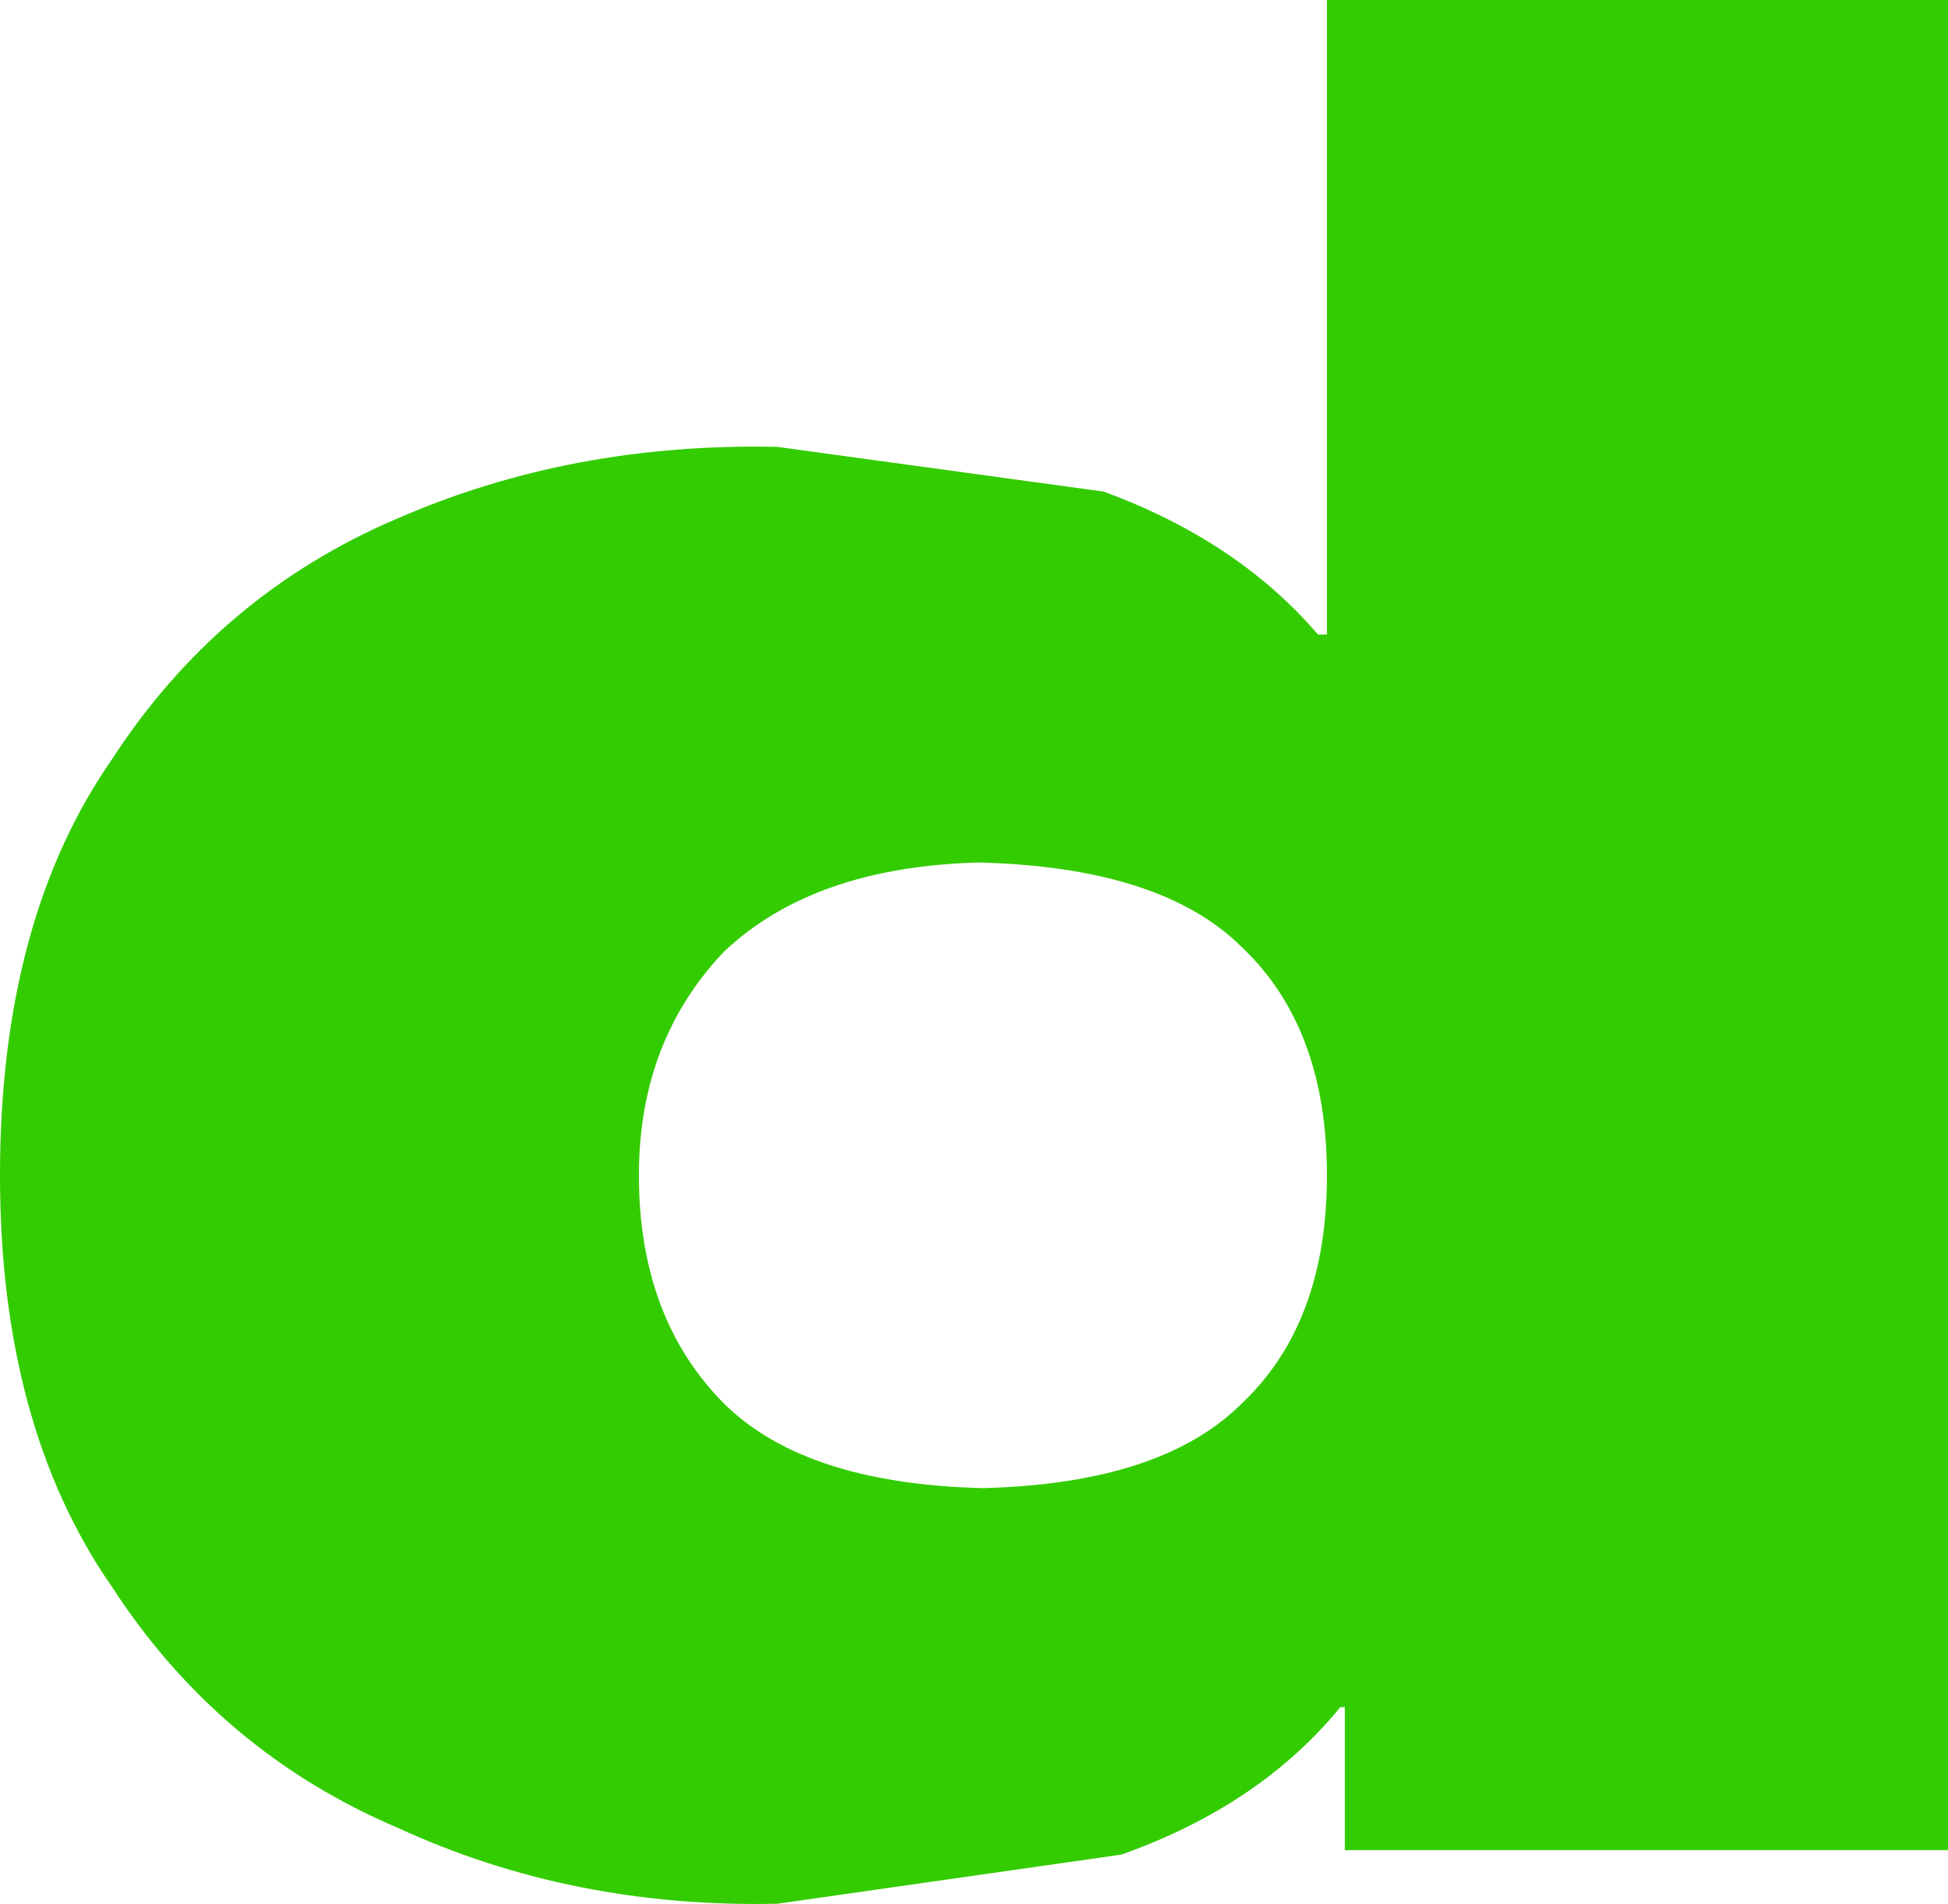 <?xml version="1.0" encoding="UTF-8" standalone="no"?>
<svg xmlns:xlink="http://www.w3.org/1999/xlink" height="21.3px" width="21.8px" xmlns="http://www.w3.org/2000/svg">
  <g transform="matrix(1.0, 0.0, 0.0, 1.0, 10.9, 10.65)">
    <path d="M1.45 -5.15 Q2.95 -4.6 3.85 -3.55 L3.95 -3.55 3.95 -10.65 10.9 -10.65 10.9 10.05 4.15 10.05 4.15 8.45 4.1 8.45 Q3.2 9.55 1.65 10.1 L-2.2 10.65 Q-4.5 10.7 -6.45 9.8 -8.45 8.95 -9.65 7.1 -10.9 5.3 -10.9 2.5 -10.9 -0.35 -9.65 -2.15 -8.45 -4.0 -6.45 -4.85 -4.5 -5.7 -2.2 -5.65 L1.45 -5.15 M3.0 -0.05 Q2.1 -0.95 0.05 -1.0 -1.8 -0.95 -2.8 0.0 -3.75 1.0 -3.75 2.5 -3.75 4.05 -2.85 5.0 -1.95 5.95 0.1 6.0 2.1 5.95 3.0 5.05 3.95 4.15 3.95 2.5 3.95 0.85 3.0 -0.05" fill="#33cc00" fill-rule="evenodd" stroke="none"/>
  </g>
</svg>
